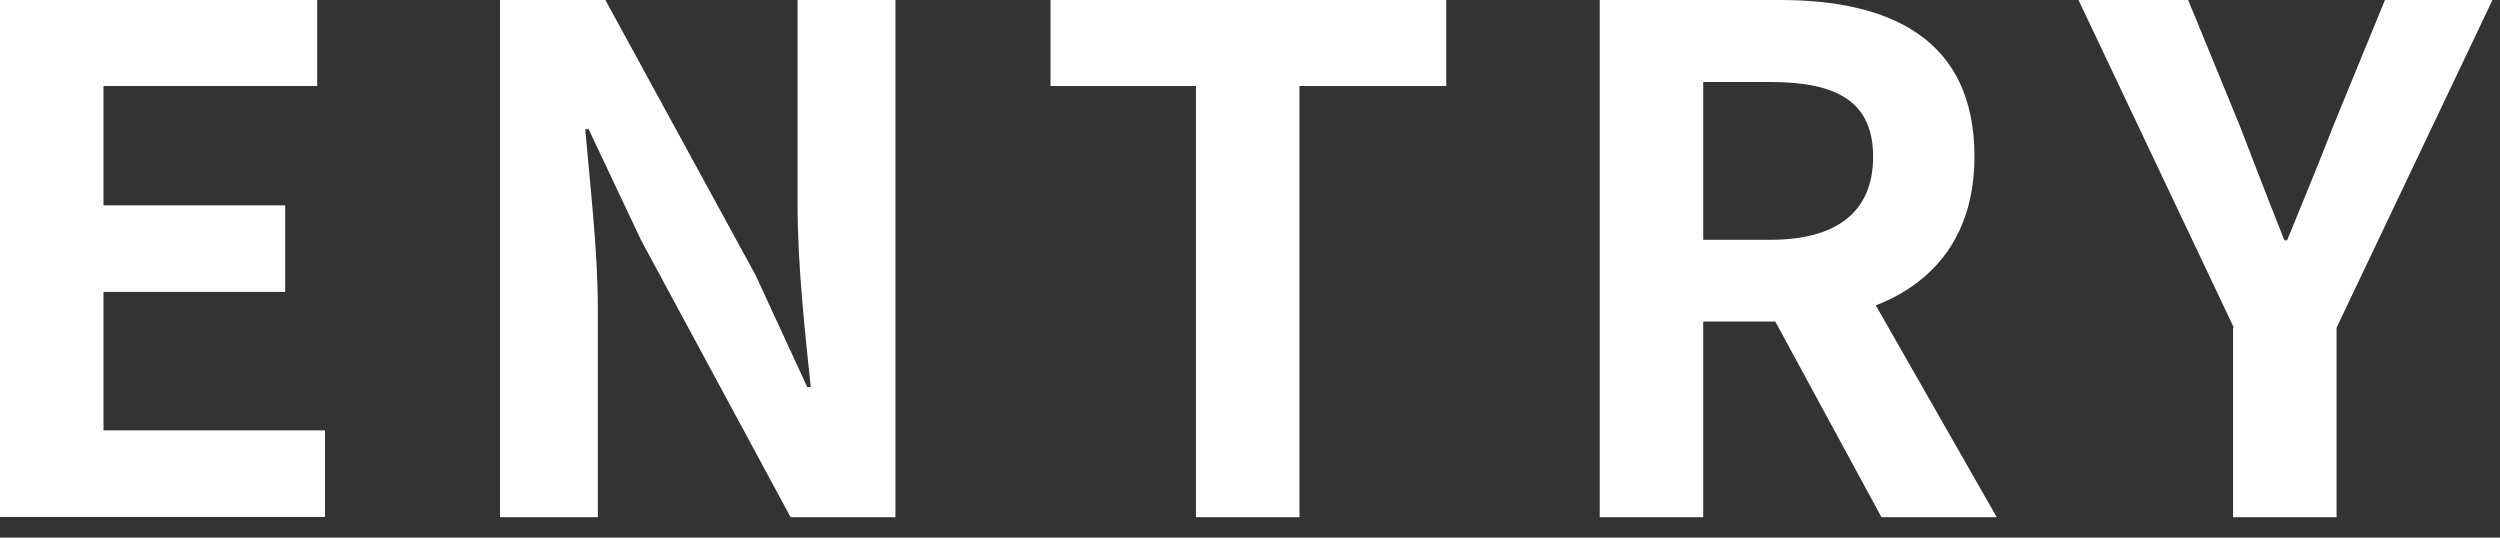 <?xml version="1.0" encoding="UTF-8"?><svg xmlns="http://www.w3.org/2000/svg" viewBox="0 0 93 20"><rect x="0" y="0" width="93" height="20" fill="#333333" stroke="none"/><defs><style>.c{fill:#fff;}</style></defs><g id="a"><g><path class="c" d="M0,0H11.8V3.2H3.85V7.64h6.76v3.22H3.85v5.15H12.09v3.22H0V0Z"/><path class="c" d="M18.59,0h3.93l5.59,10.24,1.92,4.16h.13c-.21-2-.49-4.55-.49-6.73V0h3.64V19.24h-3.9l-5.56-10.3-1.95-4.13h-.13c.18,2.08,.47,4.5,.47,6.71v7.72h-3.64V0Z"/><path class="c" d="M44.49,3.2h-5.41V0h14.72V3.2h-5.46V19.24h-3.85V3.2Z"/><path class="c" d="M69.99,19.24l-3.95-7.28h-2.68v7.28h-3.85V0h6.71c4.03,0,7.23,1.4,7.23,5.82,0,2.89-1.46,4.68-3.67,5.54l4.5,7.88h-4.29Zm-6.63-10.32h2.5c2.47,0,3.82-1.04,3.82-3.09s-1.35-2.78-3.82-2.78h-2.5v5.88Z"/><path class="c" d="M83.1,12.19L77.32,0h4.08l1.92,4.68c.55,1.43,1.07,2.78,1.66,4.26h.1c.6-1.48,1.17-2.83,1.72-4.26l1.92-4.68h4l-5.8,12.19v7.05h-3.85v-7.05Z"/></g></g><g id="b"/></svg>